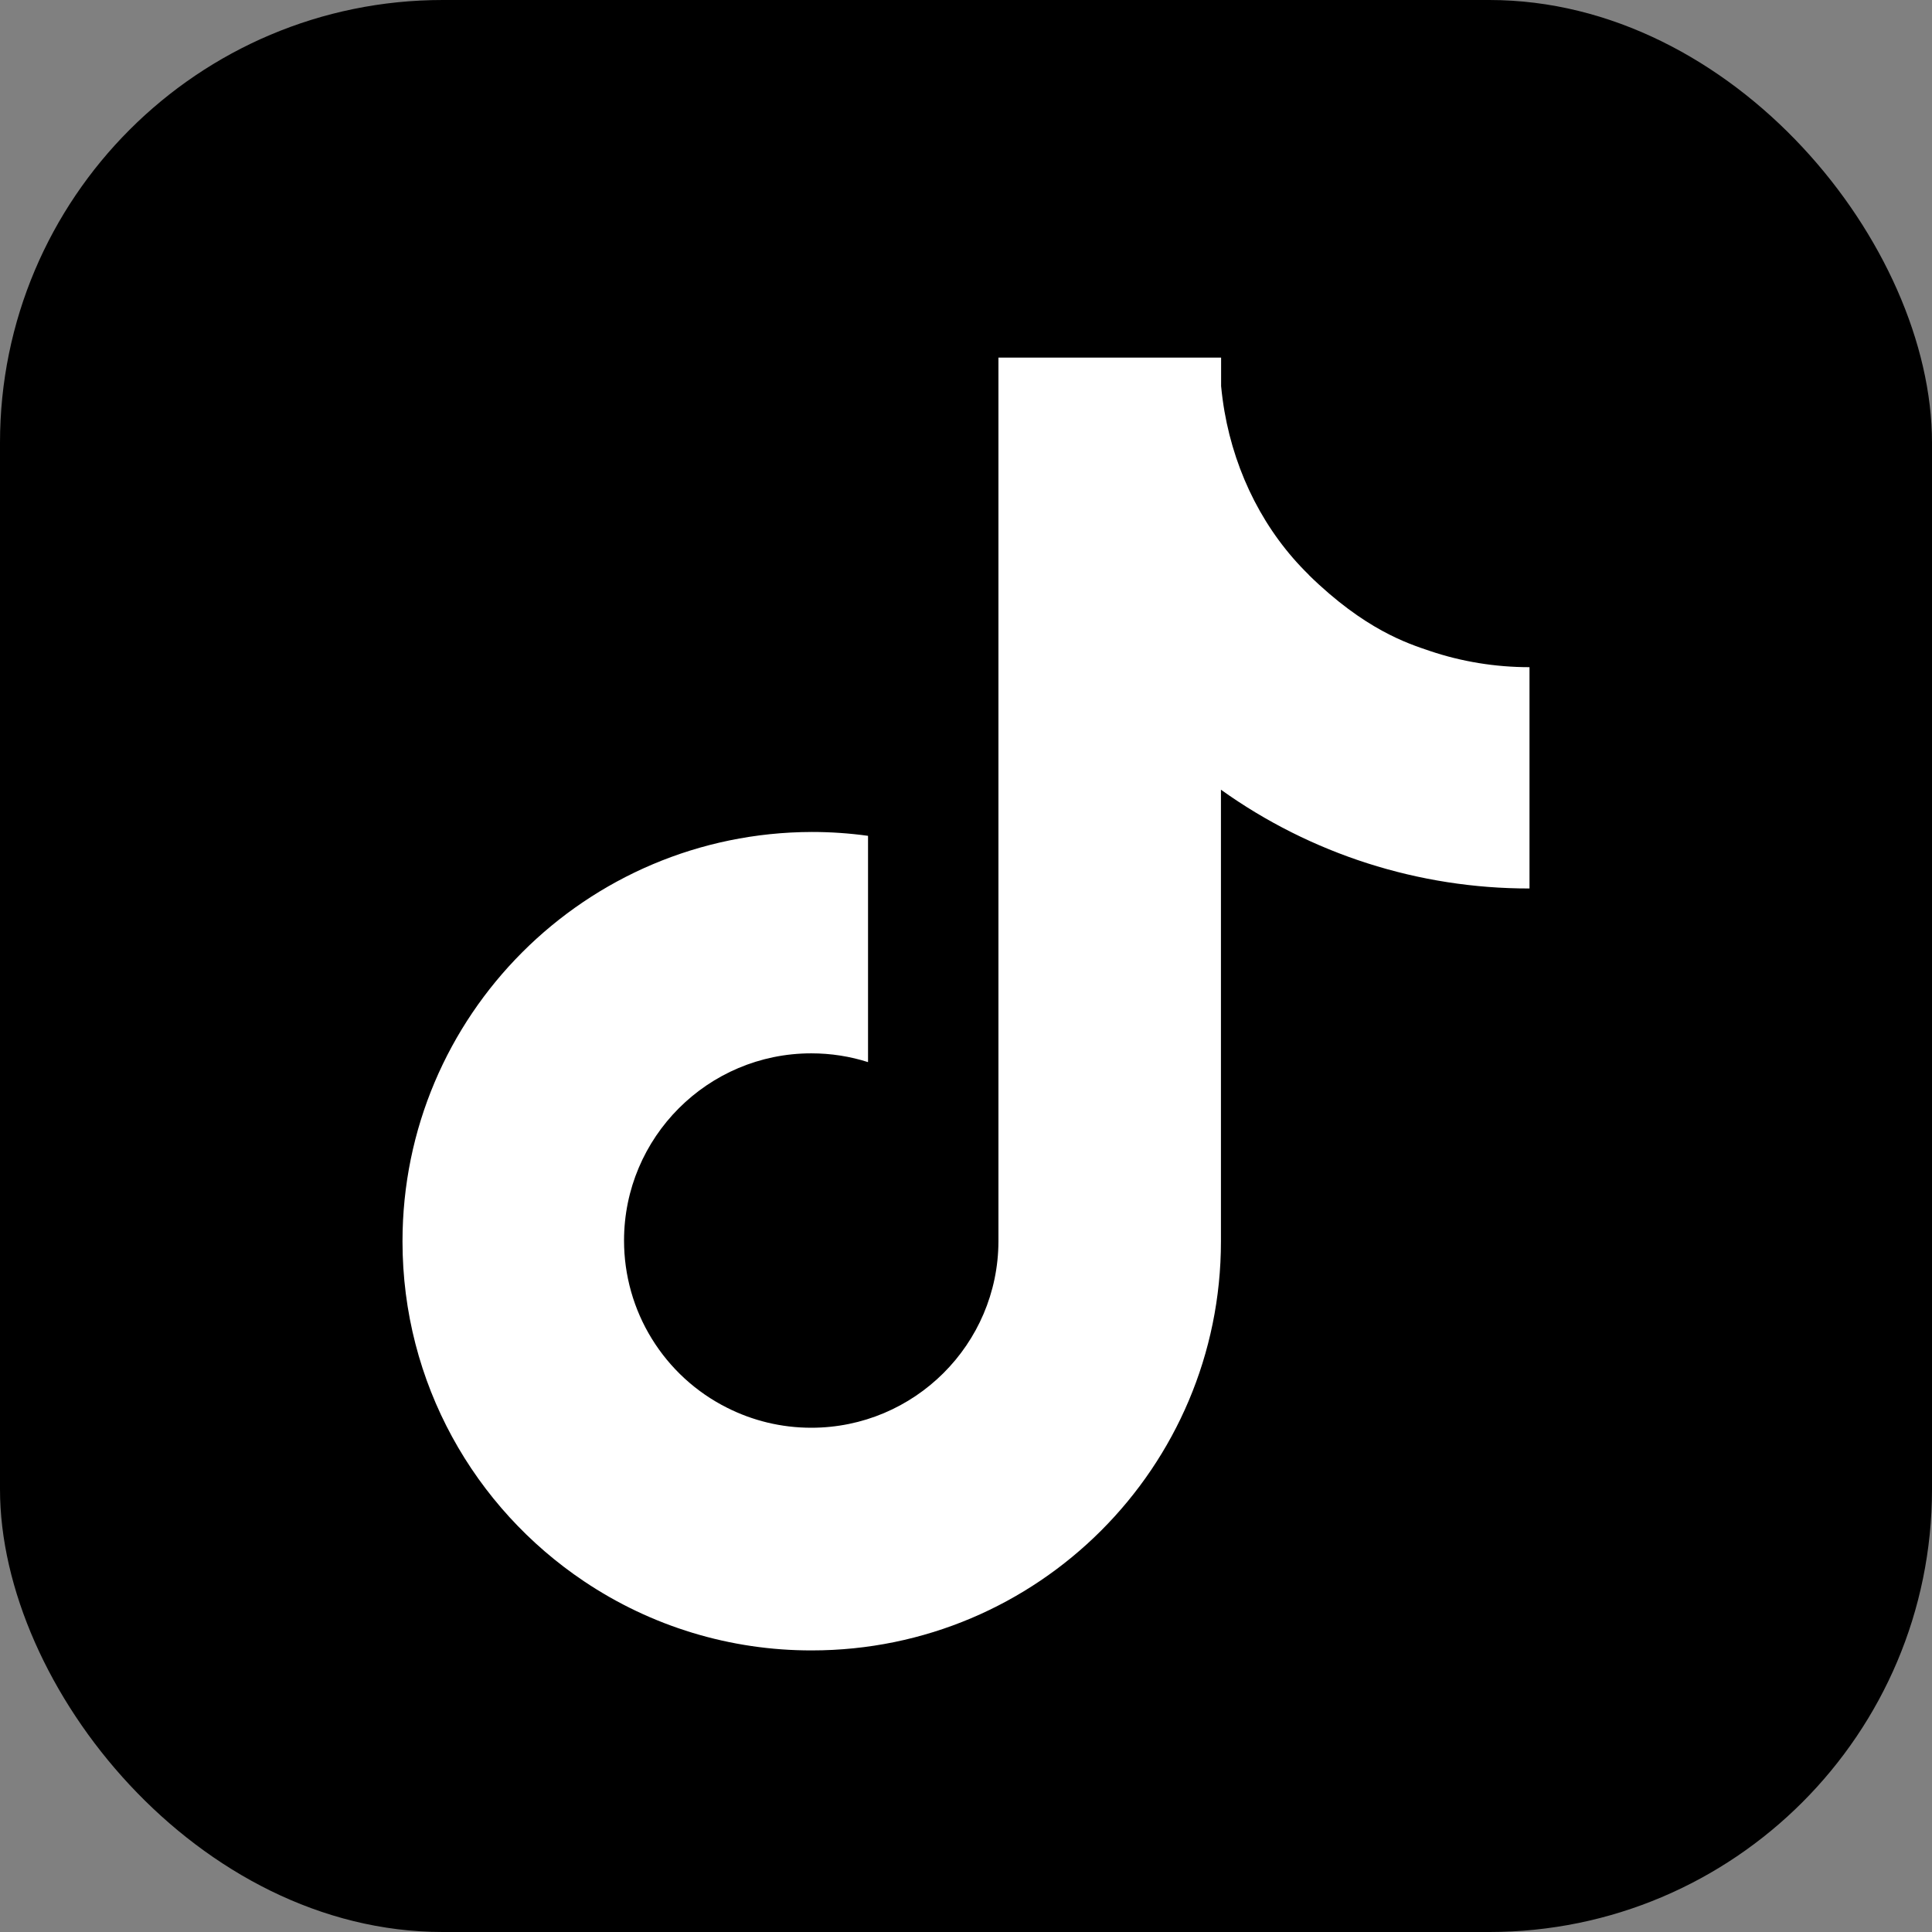 <svg width="24" height="24" viewBox="0 0 24 24" fill="none" xmlns="http://www.w3.org/2000/svg">
<rect x="0" y="0" width="24" height="24" fill="#808080" stroke="none"/>
<rect width="24" height="24" rx="5.5" fill="black"/>
<path d="M16.26 7.142C15.713 6.609 15.348 5.895 15.211 5.111C15.193 5.007 15.179 4.901 15.169 4.796V4.442H12.403V15.421C12.399 16.7 11.358 17.736 10.078 17.736C9.701 17.736 9.346 17.646 9.031 17.487C8.646 17.294 8.323 16.997 8.097 16.63C7.871 16.264 7.752 15.841 7.752 15.411C7.752 14.128 8.793 13.085 10.078 13.085C10.324 13.085 10.561 13.123 10.783 13.194V10.383C10.553 10.351 10.318 10.335 10.086 10.335C7.275 10.341 5 12.616 5 15.421C5 17.181 5.894 18.73 7.253 19.642C8.09 20.205 9.075 20.504 10.084 20.502C12.892 20.502 15.167 18.227 15.167 15.421V9.81C16.285 10.61 17.626 11.039 19 11.037V8.288C18.577 8.288 18.158 8.22 17.761 8.086C17.483 7.992 16.955 7.823 16.258 7.142H16.26Z" fill="white"/>
</svg>
